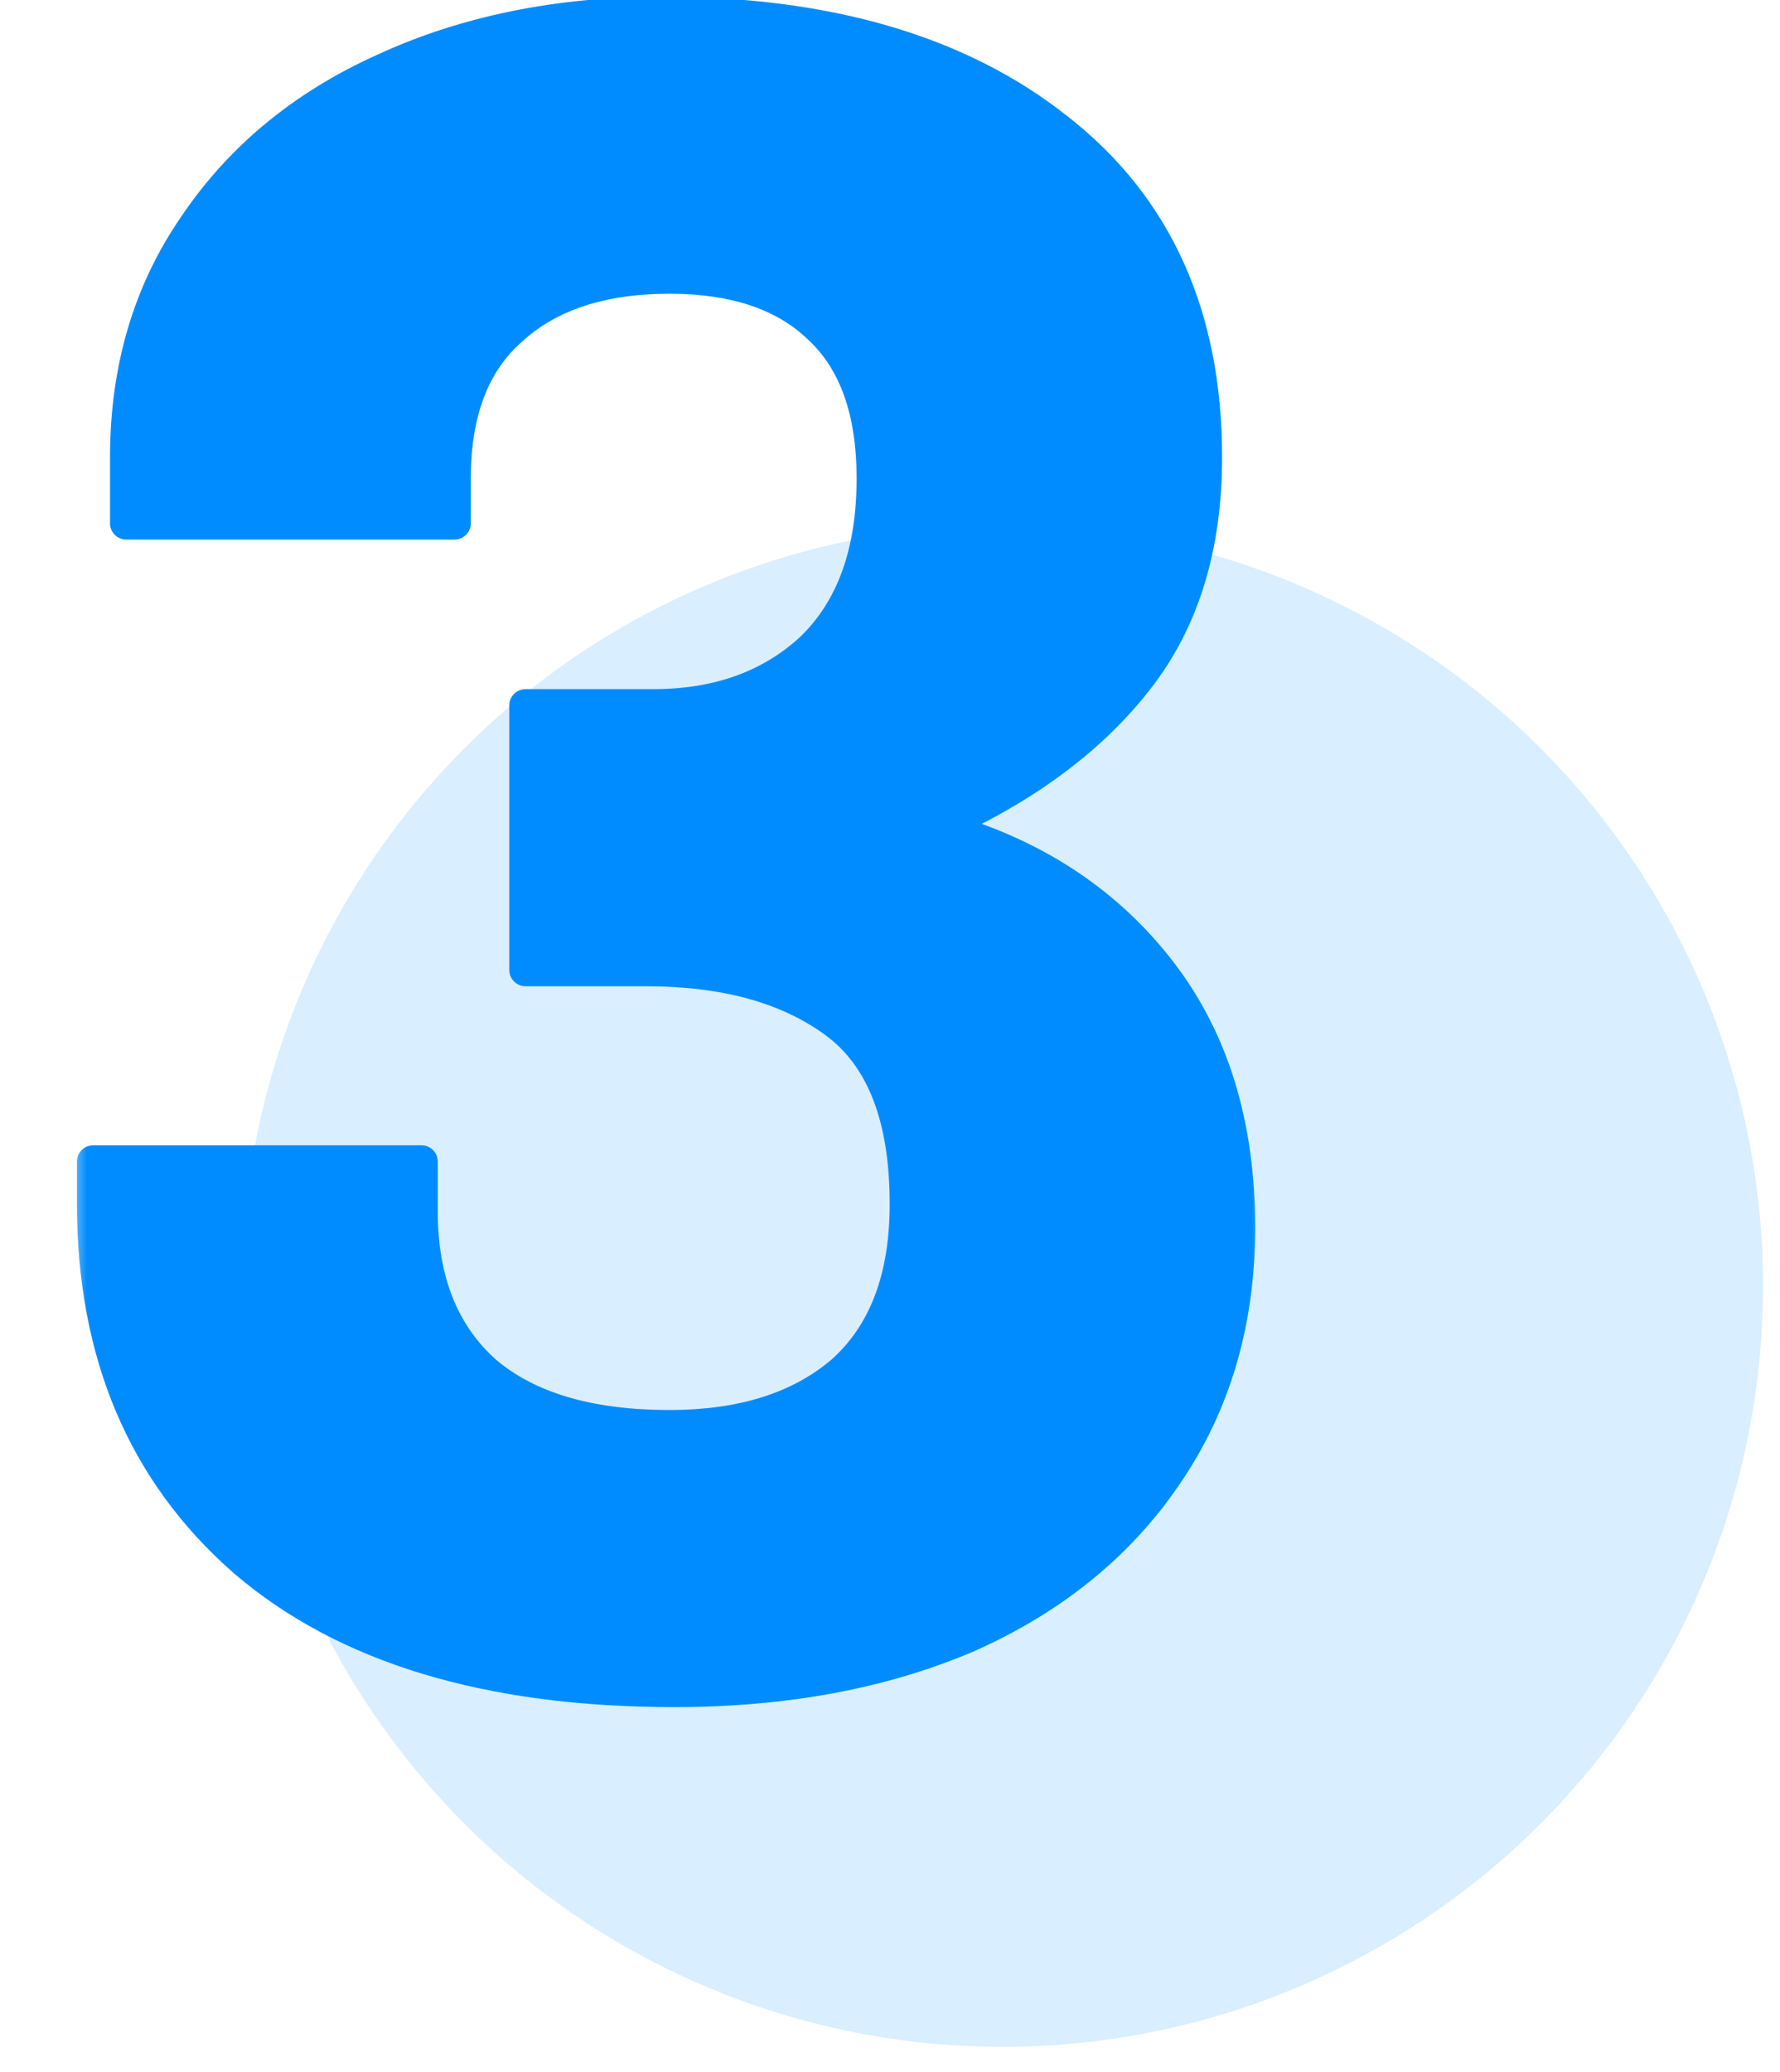<svg width="55" height="64" viewBox="0 0 55 64" fill="none" xmlns="http://www.w3.org/2000/svg">
<mask id="path-1-outside-1_14188_624" maskUnits="userSpaceOnUse" x="2.178" y="-0.649" width="37" height="54" fill="black">
<rect fill="white" x="2.178" y="-0.649" width="37" height="54"/>
<path d="M20.836 52.227C15.093 52.227 10.665 50.888 7.55 48.212C4.435 45.486 2.878 41.812 2.878 37.189V35.875H13.025V37.408C13.025 39.549 13.682 41.204 14.996 42.372C16.31 43.491 18.208 44.051 20.69 44.051C22.929 44.051 24.705 43.491 26.019 42.372C27.333 41.204 27.99 39.476 27.99 37.189C27.99 34.512 27.26 32.638 25.8 31.568C24.34 30.497 22.393 29.962 19.96 29.962H16.237V21.786H20.179C22.174 21.786 23.805 21.202 25.07 20.034C26.335 18.817 26.968 17.065 26.968 14.778C26.968 12.685 26.408 11.128 25.289 10.106C24.218 9.084 22.685 8.573 20.69 8.573C18.597 8.573 16.967 9.108 15.799 10.179C14.631 11.201 14.047 12.734 14.047 14.778V16.165H3.9V14.121C3.9 11.395 4.606 9.011 6.017 6.967C7.428 4.874 9.375 3.268 11.857 2.149C14.388 0.981 17.259 0.397 20.471 0.397C25.581 0.397 29.645 1.589 32.662 3.974C35.728 6.358 37.261 9.741 37.261 14.121C37.261 16.895 36.555 19.182 35.144 20.983C33.781 22.735 31.859 24.195 29.377 25.363V25.655C32.102 26.482 34.268 27.942 35.874 30.035C37.48 32.127 38.283 34.755 38.283 37.919C38.283 40.839 37.529 43.394 36.02 45.584C34.56 47.725 32.516 49.38 29.888 50.548C27.26 51.667 24.243 52.227 20.836 52.227Z"/>
</mask>
<path d="M20.836 52.227C15.093 52.227 10.665 50.888 7.55 48.212C4.435 45.486 2.878 41.812 2.878 37.189V35.875H13.025V37.408C13.025 39.549 13.682 41.204 14.996 42.372C16.31 43.491 18.208 44.051 20.69 44.051C22.929 44.051 24.705 43.491 26.019 42.372C27.333 41.204 27.99 39.476 27.99 37.189C27.99 34.512 27.26 32.638 25.8 31.568C24.34 30.497 22.393 29.962 19.96 29.962H16.237V21.786H20.179C22.174 21.786 23.805 21.202 25.07 20.034C26.335 18.817 26.968 17.065 26.968 14.778C26.968 12.685 26.408 11.128 25.289 10.106C24.218 9.084 22.685 8.573 20.69 8.573C18.597 8.573 16.967 9.108 15.799 10.179C14.631 11.201 14.047 12.734 14.047 14.778V16.165H3.9V14.121C3.9 11.395 4.606 9.011 6.017 6.967C7.428 4.874 9.375 3.268 11.857 2.149C14.388 0.981 17.259 0.397 20.471 0.397C25.581 0.397 29.645 1.589 32.662 3.974C35.728 6.358 37.261 9.741 37.261 14.121C37.261 16.895 36.555 19.182 35.144 20.983C33.781 22.735 31.859 24.195 29.377 25.363V25.655C32.102 26.482 34.268 27.942 35.874 30.035C37.48 32.127 38.283 34.755 38.283 37.919C38.283 40.839 37.529 43.394 36.02 45.584C34.56 47.725 32.516 49.38 29.888 50.548C27.26 51.667 24.243 52.227 20.836 52.227Z" fill="#008CFF"/>
<path d="M7.55 48.212L7.221 48.588L7.224 48.591L7.55 48.212ZM2.878 35.875V35.375C2.602 35.375 2.378 35.598 2.378 35.875H2.878ZM13.025 35.875H13.525C13.525 35.598 13.301 35.375 13.025 35.375V35.875ZM14.996 42.372L14.664 42.745L14.672 42.752L14.996 42.372ZM26.019 42.372L26.343 42.752L26.351 42.745L26.019 42.372ZM25.8 31.568L26.096 31.164L26.096 31.164L25.8 31.568ZM16.237 29.962H15.737C15.737 30.238 15.961 30.462 16.237 30.462V29.962ZM16.237 21.786V21.286C15.961 21.286 15.737 21.509 15.737 21.786H16.237ZM25.07 20.034L25.409 20.401L25.417 20.394L25.07 20.034ZM25.289 10.106L24.944 10.467L24.952 10.475L25.289 10.106ZM15.799 10.179L16.128 10.555L16.137 10.547L15.799 10.179ZM14.047 16.165V16.665C14.323 16.665 14.547 16.441 14.547 16.165H14.047ZM3.9 16.165H3.4C3.4 16.441 3.624 16.665 3.9 16.665V16.165ZM6.017 6.967L6.428 7.251L6.432 7.246L6.017 6.967ZM11.857 2.149L12.063 2.604L12.066 2.603L11.857 2.149ZM32.662 3.974L32.352 4.366L32.355 4.368L32.662 3.974ZM35.144 20.983L34.751 20.674L34.749 20.676L35.144 20.983ZM29.377 25.363L29.164 24.91C28.989 24.993 28.877 25.169 28.877 25.363H29.377ZM29.377 25.655H28.877C28.877 25.875 29.021 26.069 29.232 26.133L29.377 25.655ZM35.874 30.035L36.271 29.73L36.271 29.73L35.874 30.035ZM36.02 45.584L35.608 45.3L35.607 45.302L36.02 45.584ZM29.888 50.548L30.084 51.008L30.091 51.005L29.888 50.548ZM20.836 51.727C15.166 51.727 10.87 50.405 7.876 47.832L7.224 48.591C10.46 51.371 15.021 52.727 20.836 52.727V51.727ZM7.879 47.835C4.887 45.217 3.378 41.687 3.378 37.189H2.378C2.378 41.937 3.984 45.756 7.221 48.588L7.879 47.835ZM3.378 37.189V35.875H2.378V37.189H3.378ZM2.878 36.375H13.025V35.375H2.878V36.375ZM12.525 35.875V37.408H13.525V35.875H12.525ZM12.525 37.408C12.525 39.658 13.22 41.462 14.664 42.745L15.328 41.998C14.144 40.945 13.525 39.44 13.525 37.408H12.525ZM14.672 42.752C16.109 43.976 18.14 44.551 20.69 44.551V43.551C18.276 43.551 16.511 43.006 15.32 41.991L14.672 42.752ZM20.69 44.551C23.012 44.551 24.915 43.969 26.343 42.752L25.695 41.991C24.495 43.013 22.846 43.551 20.69 43.551V44.551ZM26.351 42.745C27.802 41.456 28.49 39.573 28.49 37.189H27.49C27.49 39.379 26.864 40.951 25.687 41.998L26.351 42.745ZM28.49 37.189C28.49 34.432 27.737 32.368 26.096 31.164L25.504 31.971C26.783 32.908 27.49 34.591 27.49 37.189H28.49ZM26.096 31.164C24.525 30.012 22.463 29.462 19.96 29.462V30.462C22.323 30.462 24.155 30.982 25.504 31.971L26.096 31.164ZM19.96 29.462H16.237V30.462H19.96V29.462ZM16.737 29.962V21.786H15.737V29.962H16.737ZM16.237 22.286H20.179V21.286H16.237V22.286ZM20.179 22.286C22.279 22.286 24.037 21.668 25.409 20.401L24.731 19.666C23.572 20.735 22.07 21.286 20.179 21.286V22.286ZM25.417 20.394C26.807 19.057 27.468 17.158 27.468 14.778H26.468C26.468 16.972 25.863 18.577 24.723 19.673L25.417 20.394ZM27.468 14.778C27.468 12.6 26.884 10.885 25.626 9.736L24.952 10.475C25.933 11.37 26.468 12.77 26.468 14.778H27.468ZM25.634 9.744C24.442 8.606 22.768 8.073 20.69 8.073V9.073C22.602 9.073 23.995 9.561 24.944 10.467L25.634 9.744ZM20.69 8.073C18.513 8.073 16.748 8.631 15.461 9.81L16.137 10.547C17.186 9.585 18.681 9.073 20.69 9.073V8.073ZM15.47 9.802C14.161 10.947 13.547 12.638 13.547 14.778H14.547C14.547 12.829 15.101 11.454 16.128 10.555L15.47 9.802ZM13.547 14.778V16.165H14.547V14.778H13.547ZM14.047 15.665H3.9V16.665H14.047V15.665ZM4.4 16.165V14.121H3.4V16.165H4.4ZM4.4 14.121C4.4 11.486 5.08 9.203 6.428 7.251L5.606 6.682C4.131 8.818 3.4 11.304 3.4 14.121H4.4ZM6.432 7.246C7.787 5.237 9.658 3.689 12.063 2.604L11.651 1.693C9.092 2.847 7.07 4.511 5.602 6.687L6.432 7.246ZM12.066 2.603C14.522 1.469 17.32 0.897 20.471 0.897V-0.103C17.198 -0.103 14.253 0.492 11.648 1.695L12.066 2.603ZM20.471 0.897C25.506 0.897 29.448 2.071 32.352 4.366L32.972 3.581C29.841 1.107 25.657 -0.103 20.471 -0.103V0.897ZM32.355 4.368C35.283 6.645 36.761 9.872 36.761 14.121H37.761C37.761 9.609 36.173 6.071 32.969 3.579L32.355 4.368ZM36.761 14.121C36.761 16.807 36.079 18.979 34.751 20.674L35.538 21.291C37.032 19.385 37.761 16.982 37.761 14.121H36.761ZM34.749 20.676C33.445 22.353 31.591 23.768 29.164 24.91L29.59 25.815C32.127 24.621 34.118 23.117 35.539 21.29L34.749 20.676ZM28.877 25.363V25.655H29.877V25.363H28.877ZM29.232 26.133C31.866 26.933 33.94 28.336 35.477 30.339L36.271 29.73C34.596 27.548 32.339 26.031 29.522 25.176L29.232 26.133ZM35.477 30.339C37.004 32.328 37.783 34.843 37.783 37.919H38.783C38.783 34.668 37.956 31.927 36.271 29.73L35.477 30.339ZM37.783 37.919C37.783 40.748 37.054 43.202 35.608 45.3L36.432 45.867C38.004 43.586 38.783 40.929 38.783 37.919H37.783ZM35.607 45.302C34.205 47.358 32.238 48.956 29.685 50.091L30.091 51.005C32.794 49.803 34.915 48.092 36.433 45.865L35.607 45.302ZM29.692 50.088C27.137 51.176 24.188 51.727 20.836 51.727V52.727C24.297 52.727 27.383 52.158 30.084 51.008L29.692 50.088Z" fill="#008CFF" mask="url(#path-1-outside-1_14188_624)"/>
<circle opacity="0.15" cx="30.976" cy="39.721" r="23.5" fill="#008CFF"/>
</svg>
